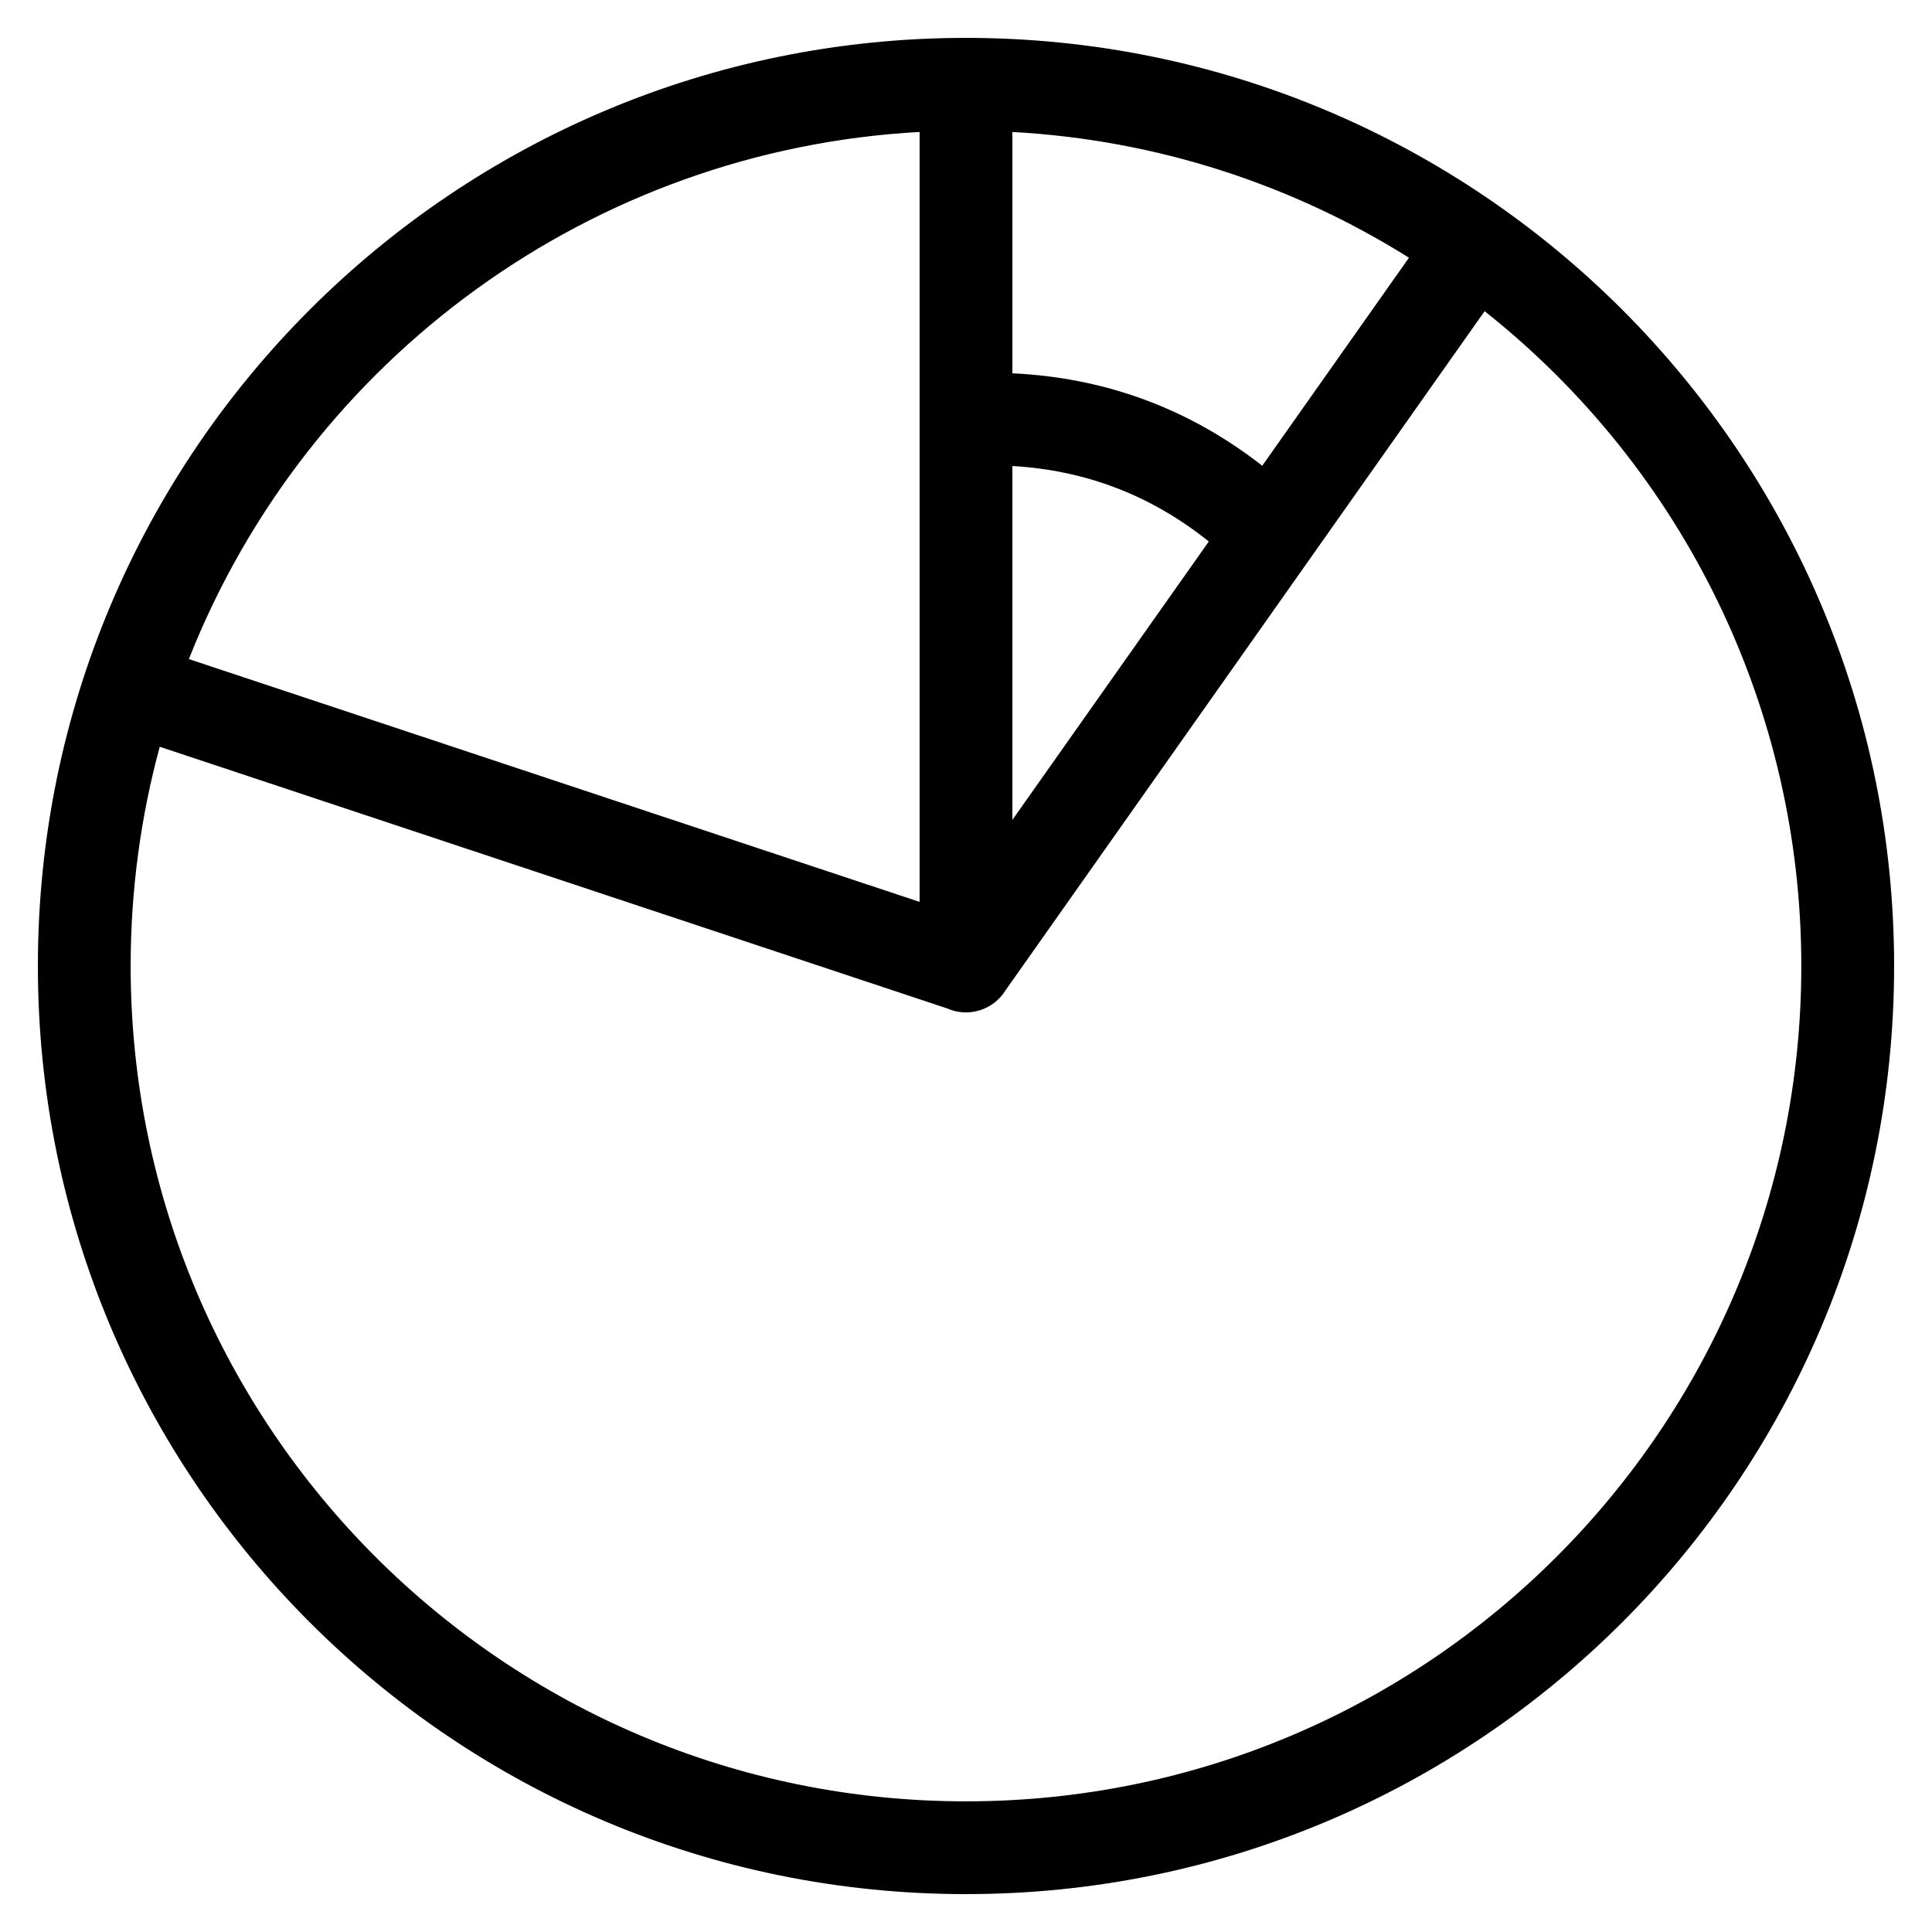<?xml version="1.0" encoding="UTF-8"?>
<!-- Uploaded to: ICON Repo, www.iconrepo.com, Generator: ICON Repo Mixer Tools -->
<svg fill="#000000" width="800px" height="800px" version="1.1" viewBox="144 144 512 512" xmlns="http://www.w3.org/2000/svg">
 <path d="m400 154.04c135.84 0 245.96 110.12 245.96 245.96s-110.12 245.96-245.96 245.96-245.96-110.12-245.96-245.96 110.12-245.96 245.96-245.96zm-4.977 257.21-208.69-69.348c-5.027 18.512-7.707 37.996-7.707 58.102 0 122.26 99.105 221.37 221.37 221.37 122.26 0 221.37-99.105 221.37-221.37 0-67.895-30.867-131.46-83.926-173.54l-126.97 179.99c-3.231 5.238-9.855 7.273-15.441 4.797zm-200.97-92.586 193.65 64.348v-204.04c-86.379 4.731-161.98 59.57-193.65 139.69zm218.24-75.734c24.574 1.148 46.832 9.336 66.211 24.5l38.887-55.133c-30.77-19.285-66.621-31.215-105.1-33.324zm52.051 44.57c-15.273-12.227-32.527-18.855-52.051-20.004v93.781l52.051-73.773z"/>
</svg>